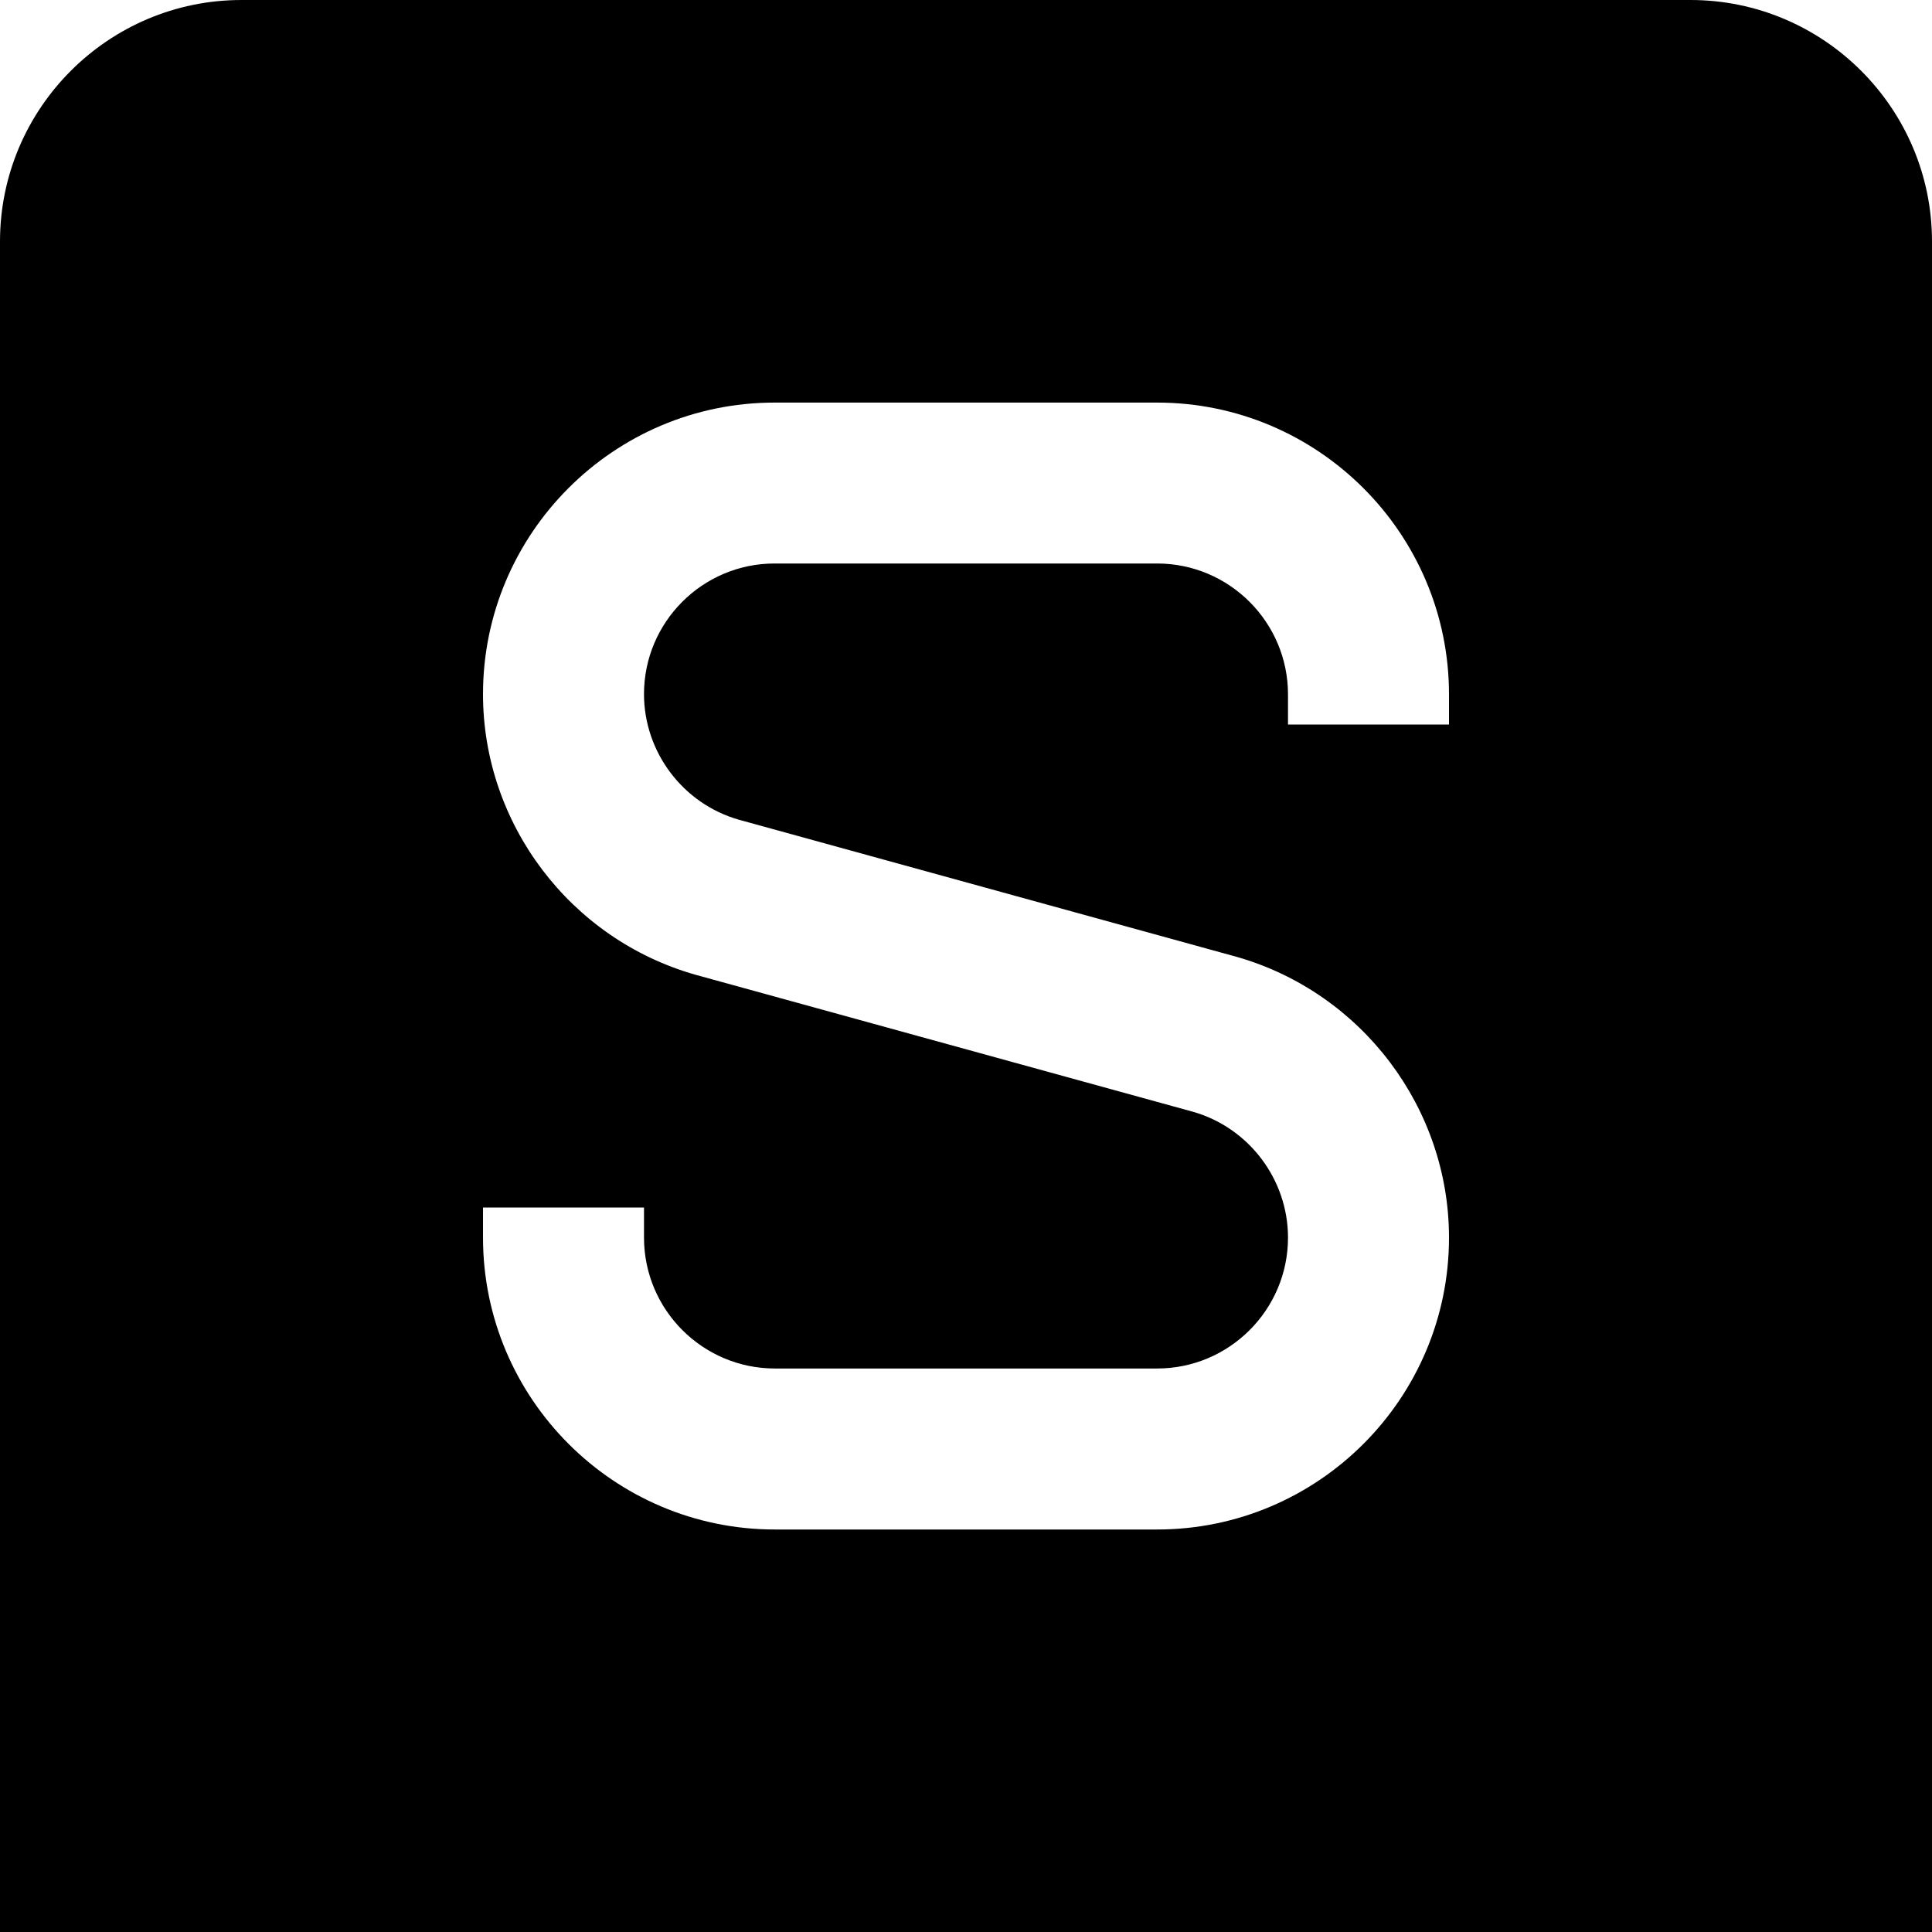 <?xml version="1.0" encoding="UTF-8"?>
<svg xmlns="http://www.w3.org/2000/svg" id="Layer_1" data-name="Layer 1" viewBox="0 0 24 24" width="512" height="512"><path d="m21,0H3C1.346,0,0,1.346,0,3v21h24V3c0-1.654-1.346-3-3-3Zm-3,9h-2v-.374c0-.896-.729-1.626-1.626-1.626h-4.752c-.895,0-1.622.728-1.622,1.622,0,.722.485,1.363,1.179,1.561l6.186,1.704c1.556.446,2.635,1.88,2.635,3.487,0,1.999-1.626,3.626-3.626,3.626h-4.748c-2,0-3.626-1.627-3.626-3.626v-.374h2v.374c0,.896.729,1.626,1.626,1.626h4.748c.896,0,1.626-.729,1.626-1.626,0-.721-.484-1.363-1.176-1.562l-6.183-1.703c-1.558-.442-2.641-1.875-2.641-3.486,0-1.997,1.625-3.622,3.622-3.622h4.752c2,0,3.626,1.627,3.626,3.626v.374Z"/></svg>
